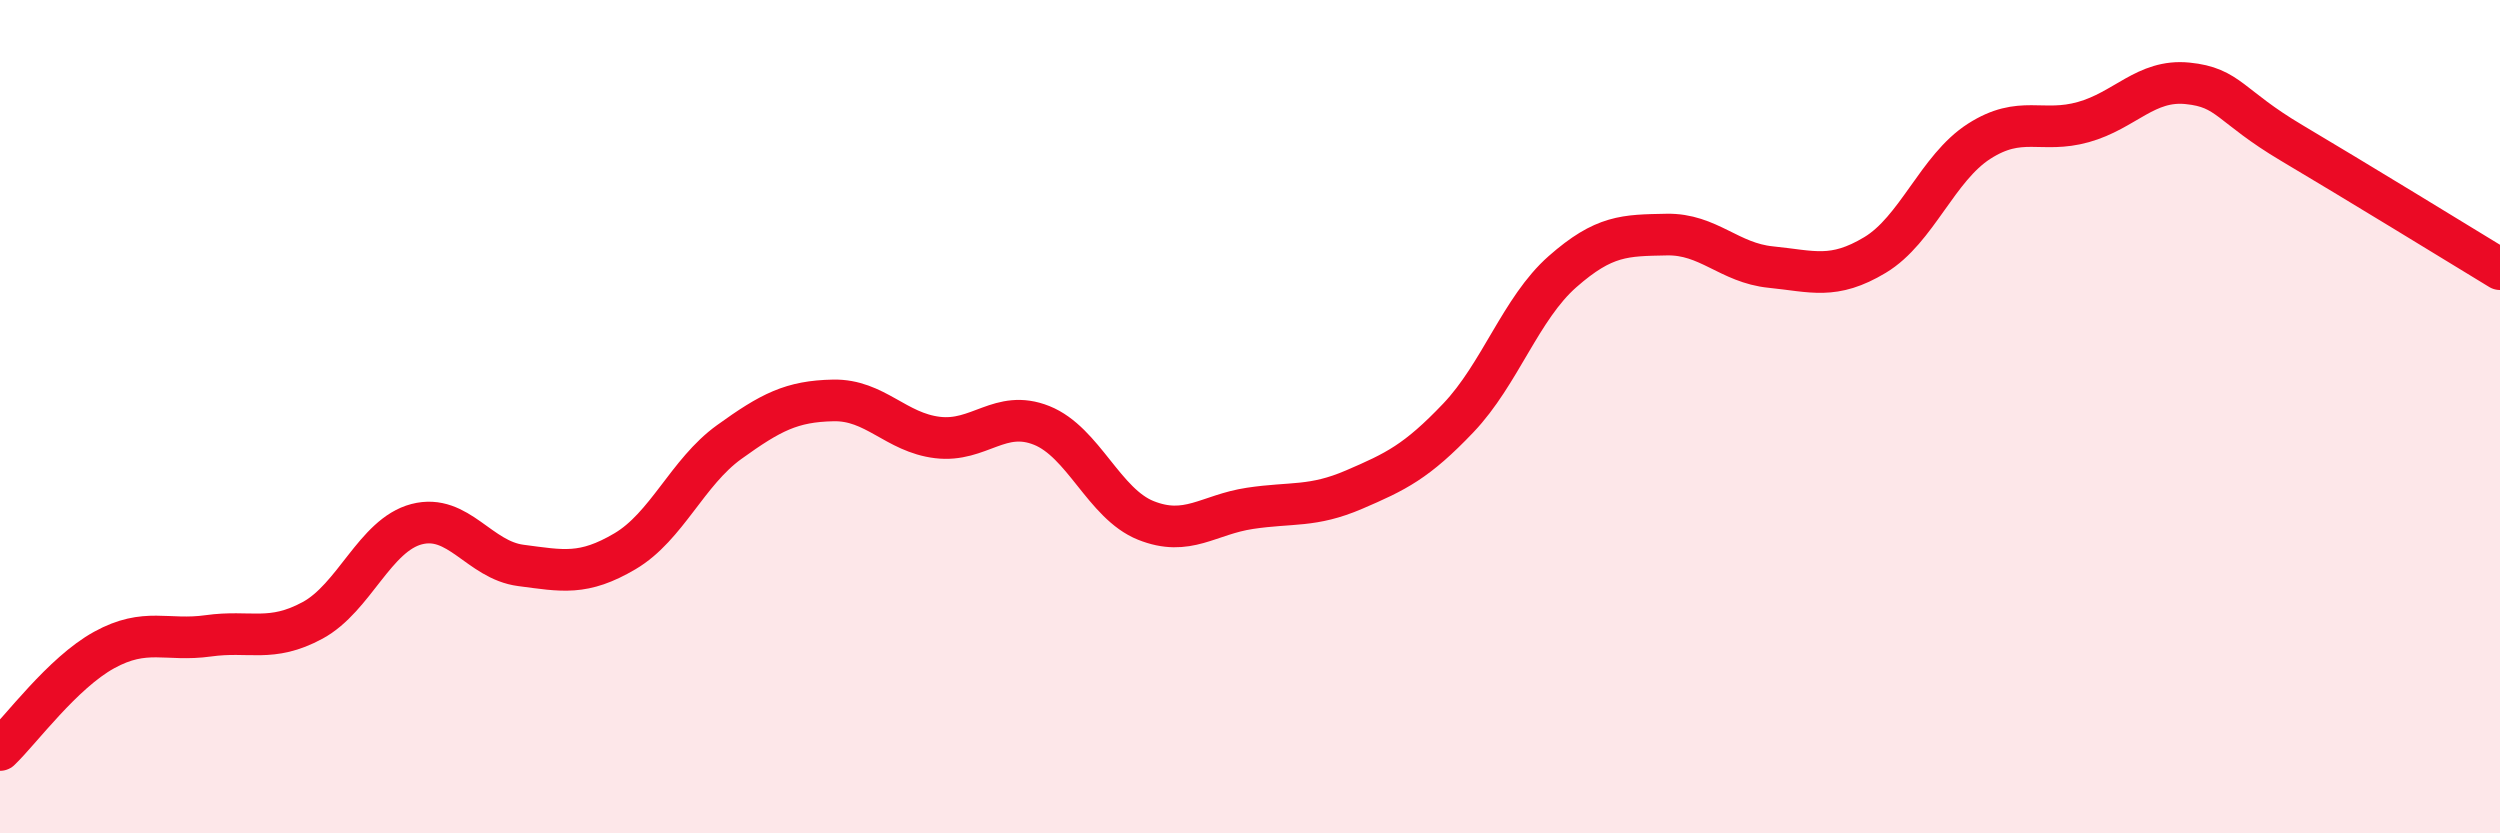 
    <svg width="60" height="20" viewBox="0 0 60 20" xmlns="http://www.w3.org/2000/svg">
      <path
        d="M 0,18 C 0.5,17.52 1.5,16.15 2.5,15.6 C 3.5,15.05 4,15.4 5,15.26 C 6,15.12 6.5,15.43 7.5,14.89 C 8.5,14.35 9,12.84 10,12.58 C 11,12.32 11.5,13.44 12.5,13.57 C 13.5,13.7 14,13.82 15,13.23 C 16,12.64 16.5,11.33 17.5,10.61 C 18.5,9.89 19,9.63 20,9.61 C 21,9.59 21.5,10.38 22.5,10.5 C 23.5,10.62 24,9.81 25,10.21 C 26,10.61 26.5,12.09 27.5,12.49 C 28.5,12.89 29,12.35 30,12.2 C 31,12.05 31.5,12.18 32.5,11.75 C 33.5,11.32 34,11.08 35,10.03 C 36,8.98 36.5,7.4 37.5,6.52 C 38.5,5.64 39,5.65 40,5.63 C 41,5.61 41.5,6.31 42.5,6.41 C 43.5,6.51 44,6.72 45,6.12 C 46,5.52 46.5,4.03 47.5,3.39 C 48.5,2.75 49,3.21 50,2.93 C 51,2.65 51.5,1.9 52.5,2 C 53.5,2.1 53.5,2.54 55,3.43 C 56.5,4.32 59,5.85 60,6.46L60 20L0 20Z"
        fill="#EB0A25"
        opacity="0.1"
        stroke-linecap="round"
        stroke-linejoin="round"
      />
      <path
        d="M 0,18 C 0.5,17.52 1.5,16.15 2.5,15.6 C 3.5,15.05 4,15.4 5,15.26 C 6,15.12 6.5,15.43 7.5,14.89 C 8.5,14.35 9,12.84 10,12.58 C 11,12.32 11.5,13.44 12.5,13.57 C 13.5,13.7 14,13.82 15,13.23 C 16,12.64 16.5,11.33 17.5,10.61 C 18.5,9.89 19,9.63 20,9.61 C 21,9.59 21.5,10.38 22.5,10.5 C 23.5,10.62 24,9.81 25,10.21 C 26,10.61 26.5,12.09 27.5,12.49 C 28.5,12.89 29,12.35 30,12.2 C 31,12.05 31.5,12.18 32.5,11.75 C 33.5,11.32 34,11.08 35,10.03 C 36,8.98 36.5,7.4 37.5,6.52 C 38.5,5.64 39,5.65 40,5.63 C 41,5.61 41.5,6.31 42.5,6.41 C 43.5,6.51 44,6.72 45,6.12 C 46,5.52 46.5,4.03 47.5,3.39 C 48.5,2.75 49,3.21 50,2.93 C 51,2.65 51.5,1.9 52.5,2 C 53.5,2.1 53.5,2.54 55,3.43 C 56.5,4.32 59,5.85 60,6.46"
        stroke="#EB0A25"
        stroke-width="1"
        fill="none"
        stroke-linecap="round"
        stroke-linejoin="round"
      />
    </svg>
  